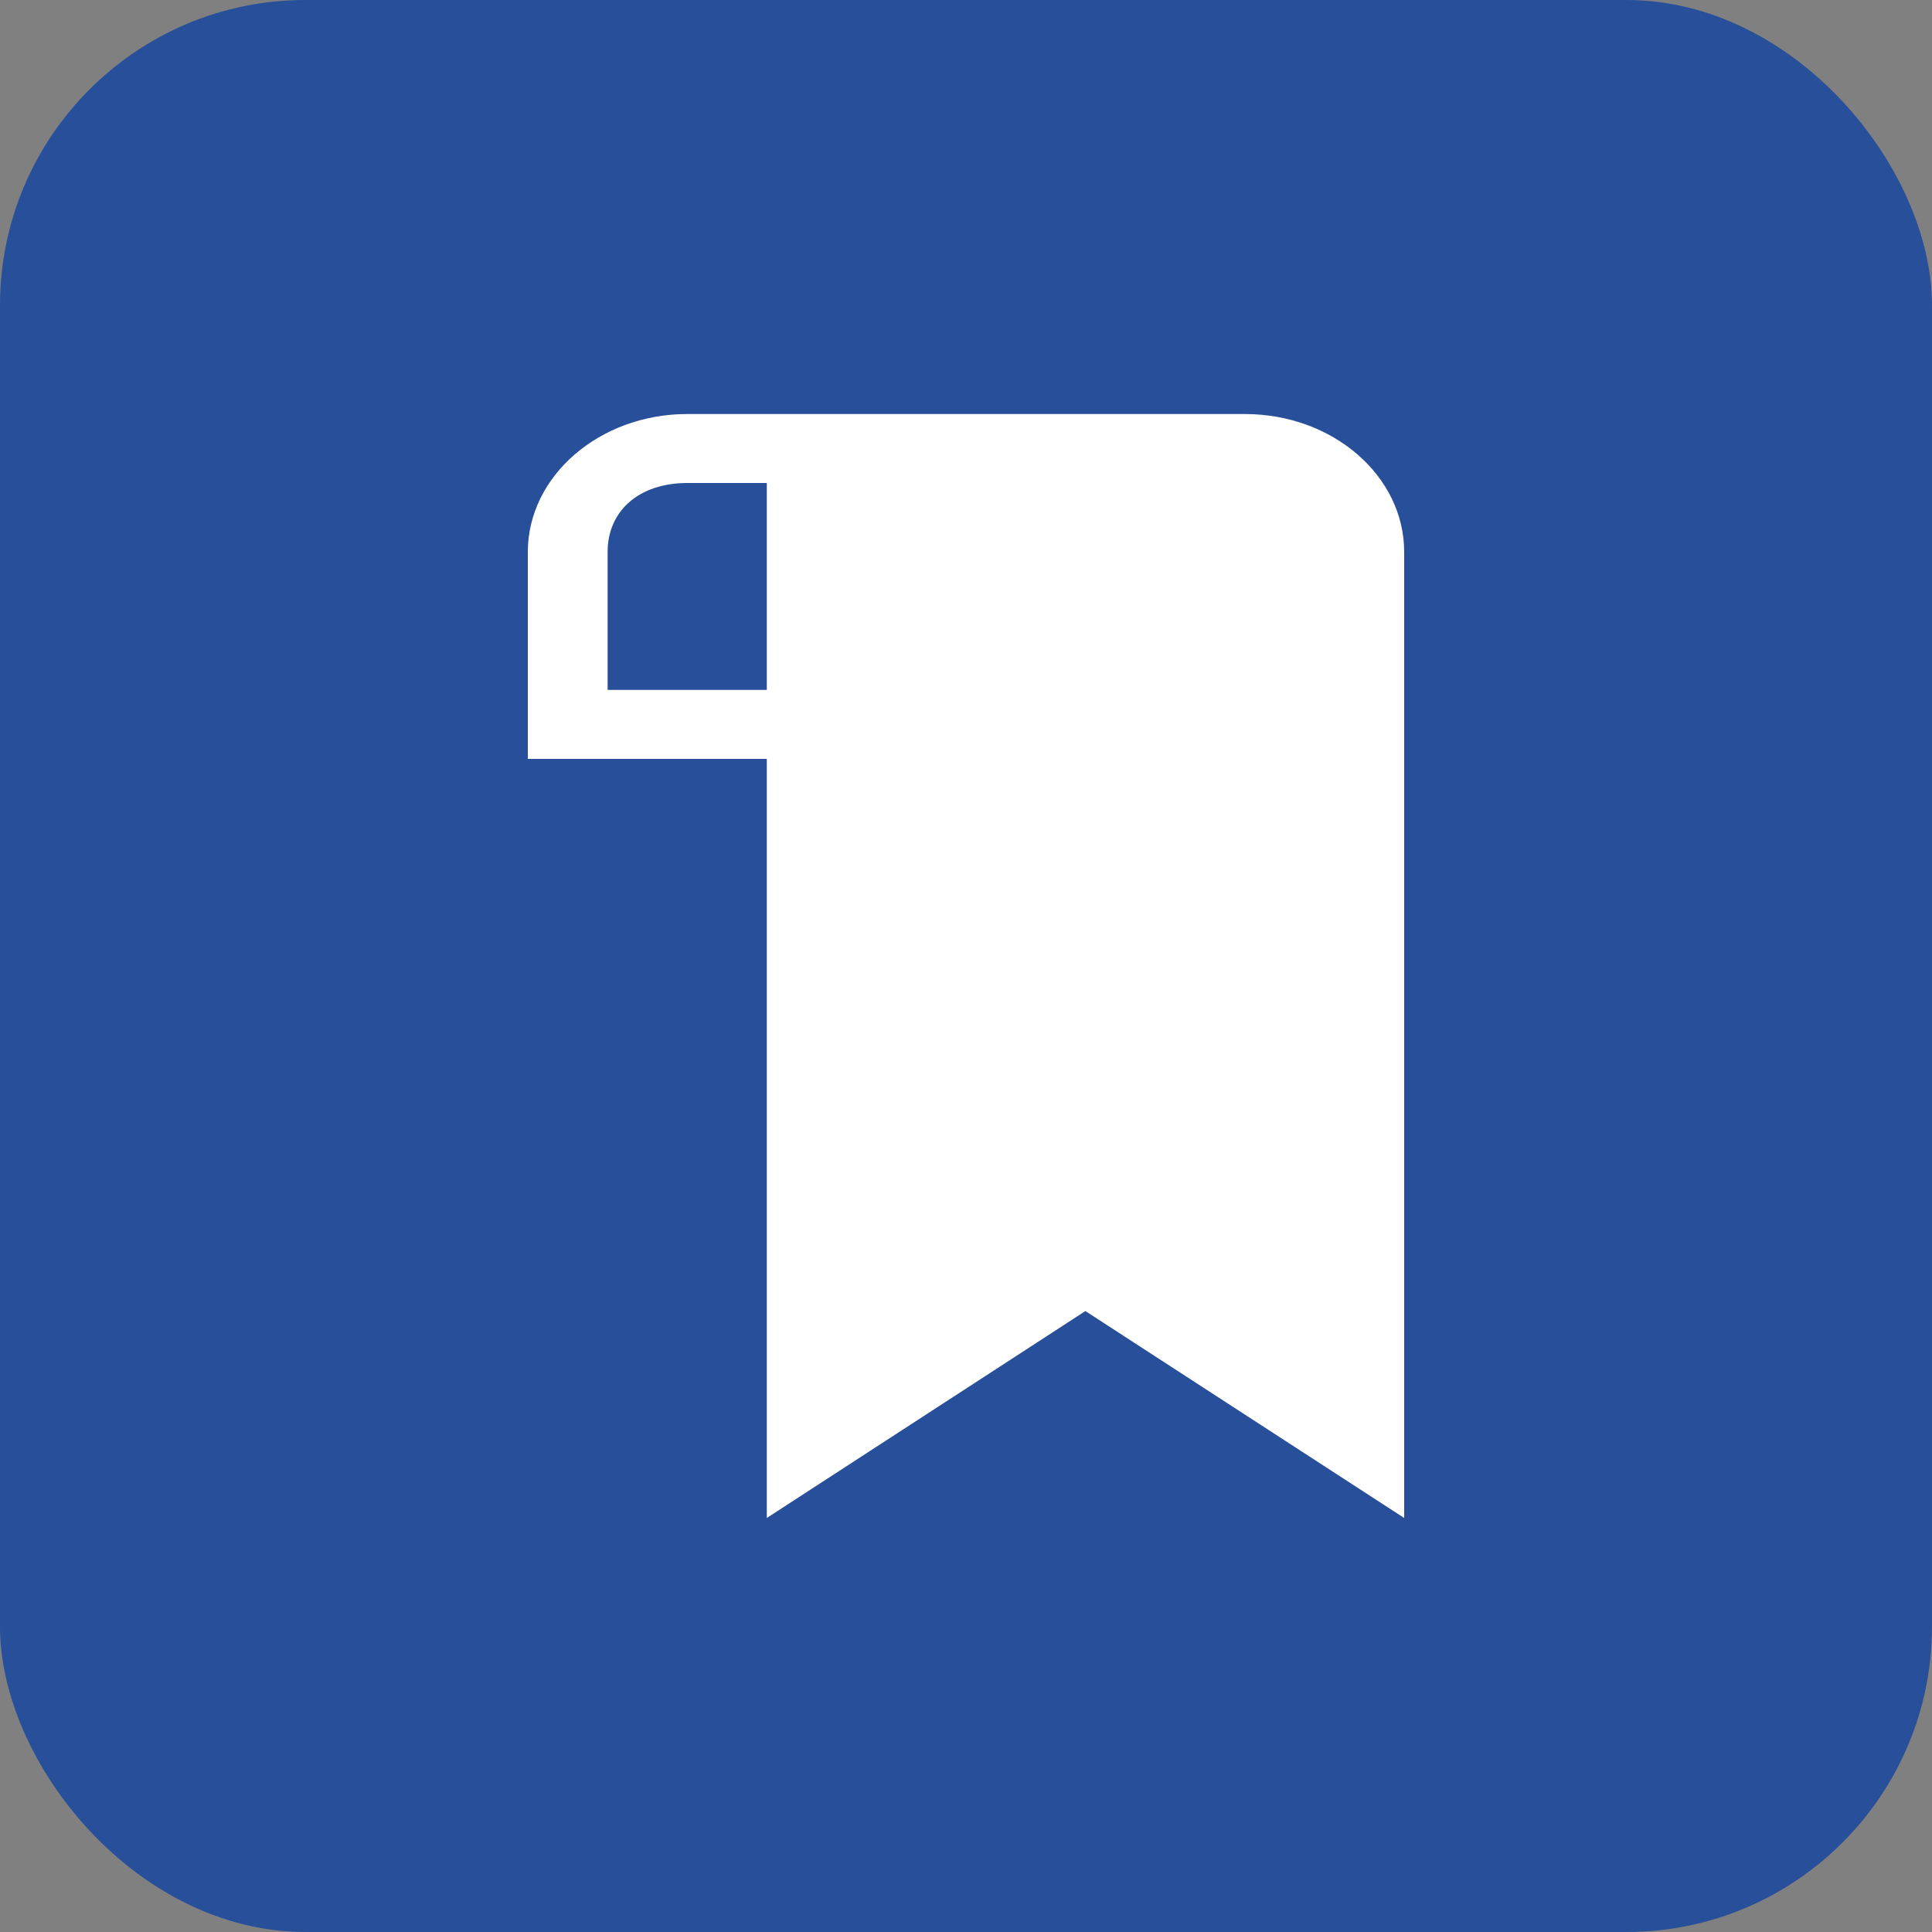 <svg xmlns="http://www.w3.org/2000/svg" viewBox="0 0 100 100"><rect x="0" y="0" width="100" height="100" fill="#808080" stroke="none"/><defs><style>.cls-1{fill:#284f99;}.cls-2{fill:#fff;}</style></defs><title>Asset 196</title><g id="Layer_2" data-name="Layer 2"><g id="Layer_4" data-name="Layer 4"><rect id="Population_-_Background" data-name="Population - Background" class="cls-1" width="100" height="100" rx="15.81"/><path class="cls-2" d="M64.43,21.43H35.57c-4.54,0-8.25,3.21-8.25,7.14V39.28H39.69V78.57L56.18,67.86l16.5,10.71v-50C72.68,24.64,69,21.43,64.43,21.43ZM39.69,35.71H31.45V28.57c0-2.14,1.64-3.57,4.12-3.57h4.12Z"/></g></g></svg>
